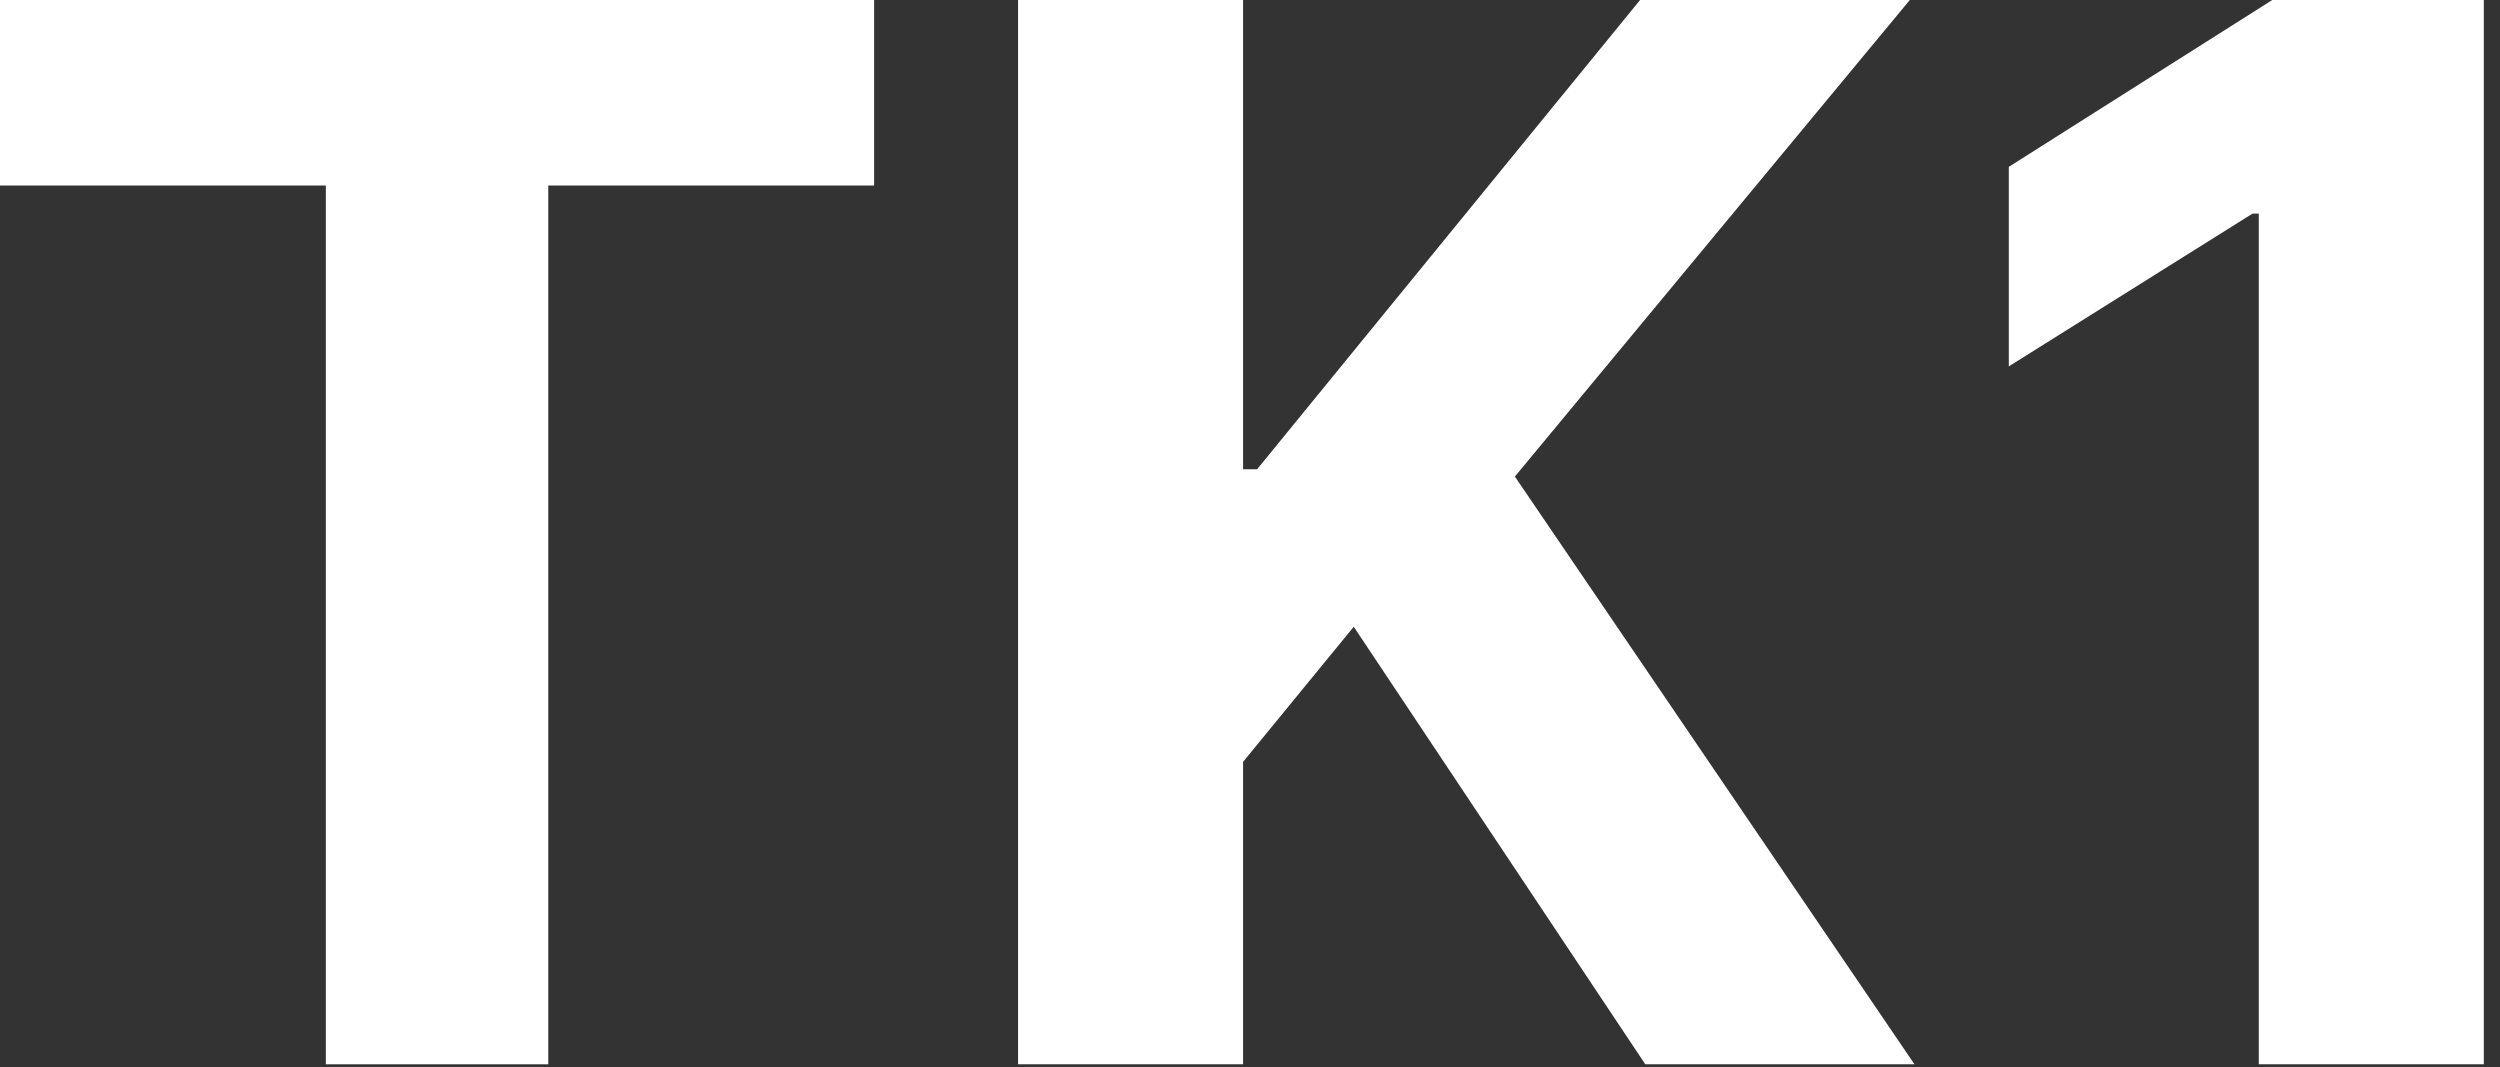 <svg width="82" height="35" viewBox="0 0 82 35" fill="none" xmlns="http://www.w3.org/2000/svg">
<rect x="0" y="0" width="82" height="35" fill="#333333" stroke="none"/>
<g id="TK1">
<path d="M0 6.085V0H28.671V6.085H17.983V34.909H10.688V6.085H0Z" fill="white"/>
<path d="M33.392 34.909V0H40.773V15.392H41.233L53.795 0H62.642L49.688 15.631L62.795 34.909H53.966L44.403 20.557L40.773 24.989V34.909H33.392Z" fill="white"/>
<path d="M81.469 0V34.909H74.088V7.006H73.883L65.889 12.017V5.472L74.531 0H81.469Z" fill="white"/>
</g>
</svg>
